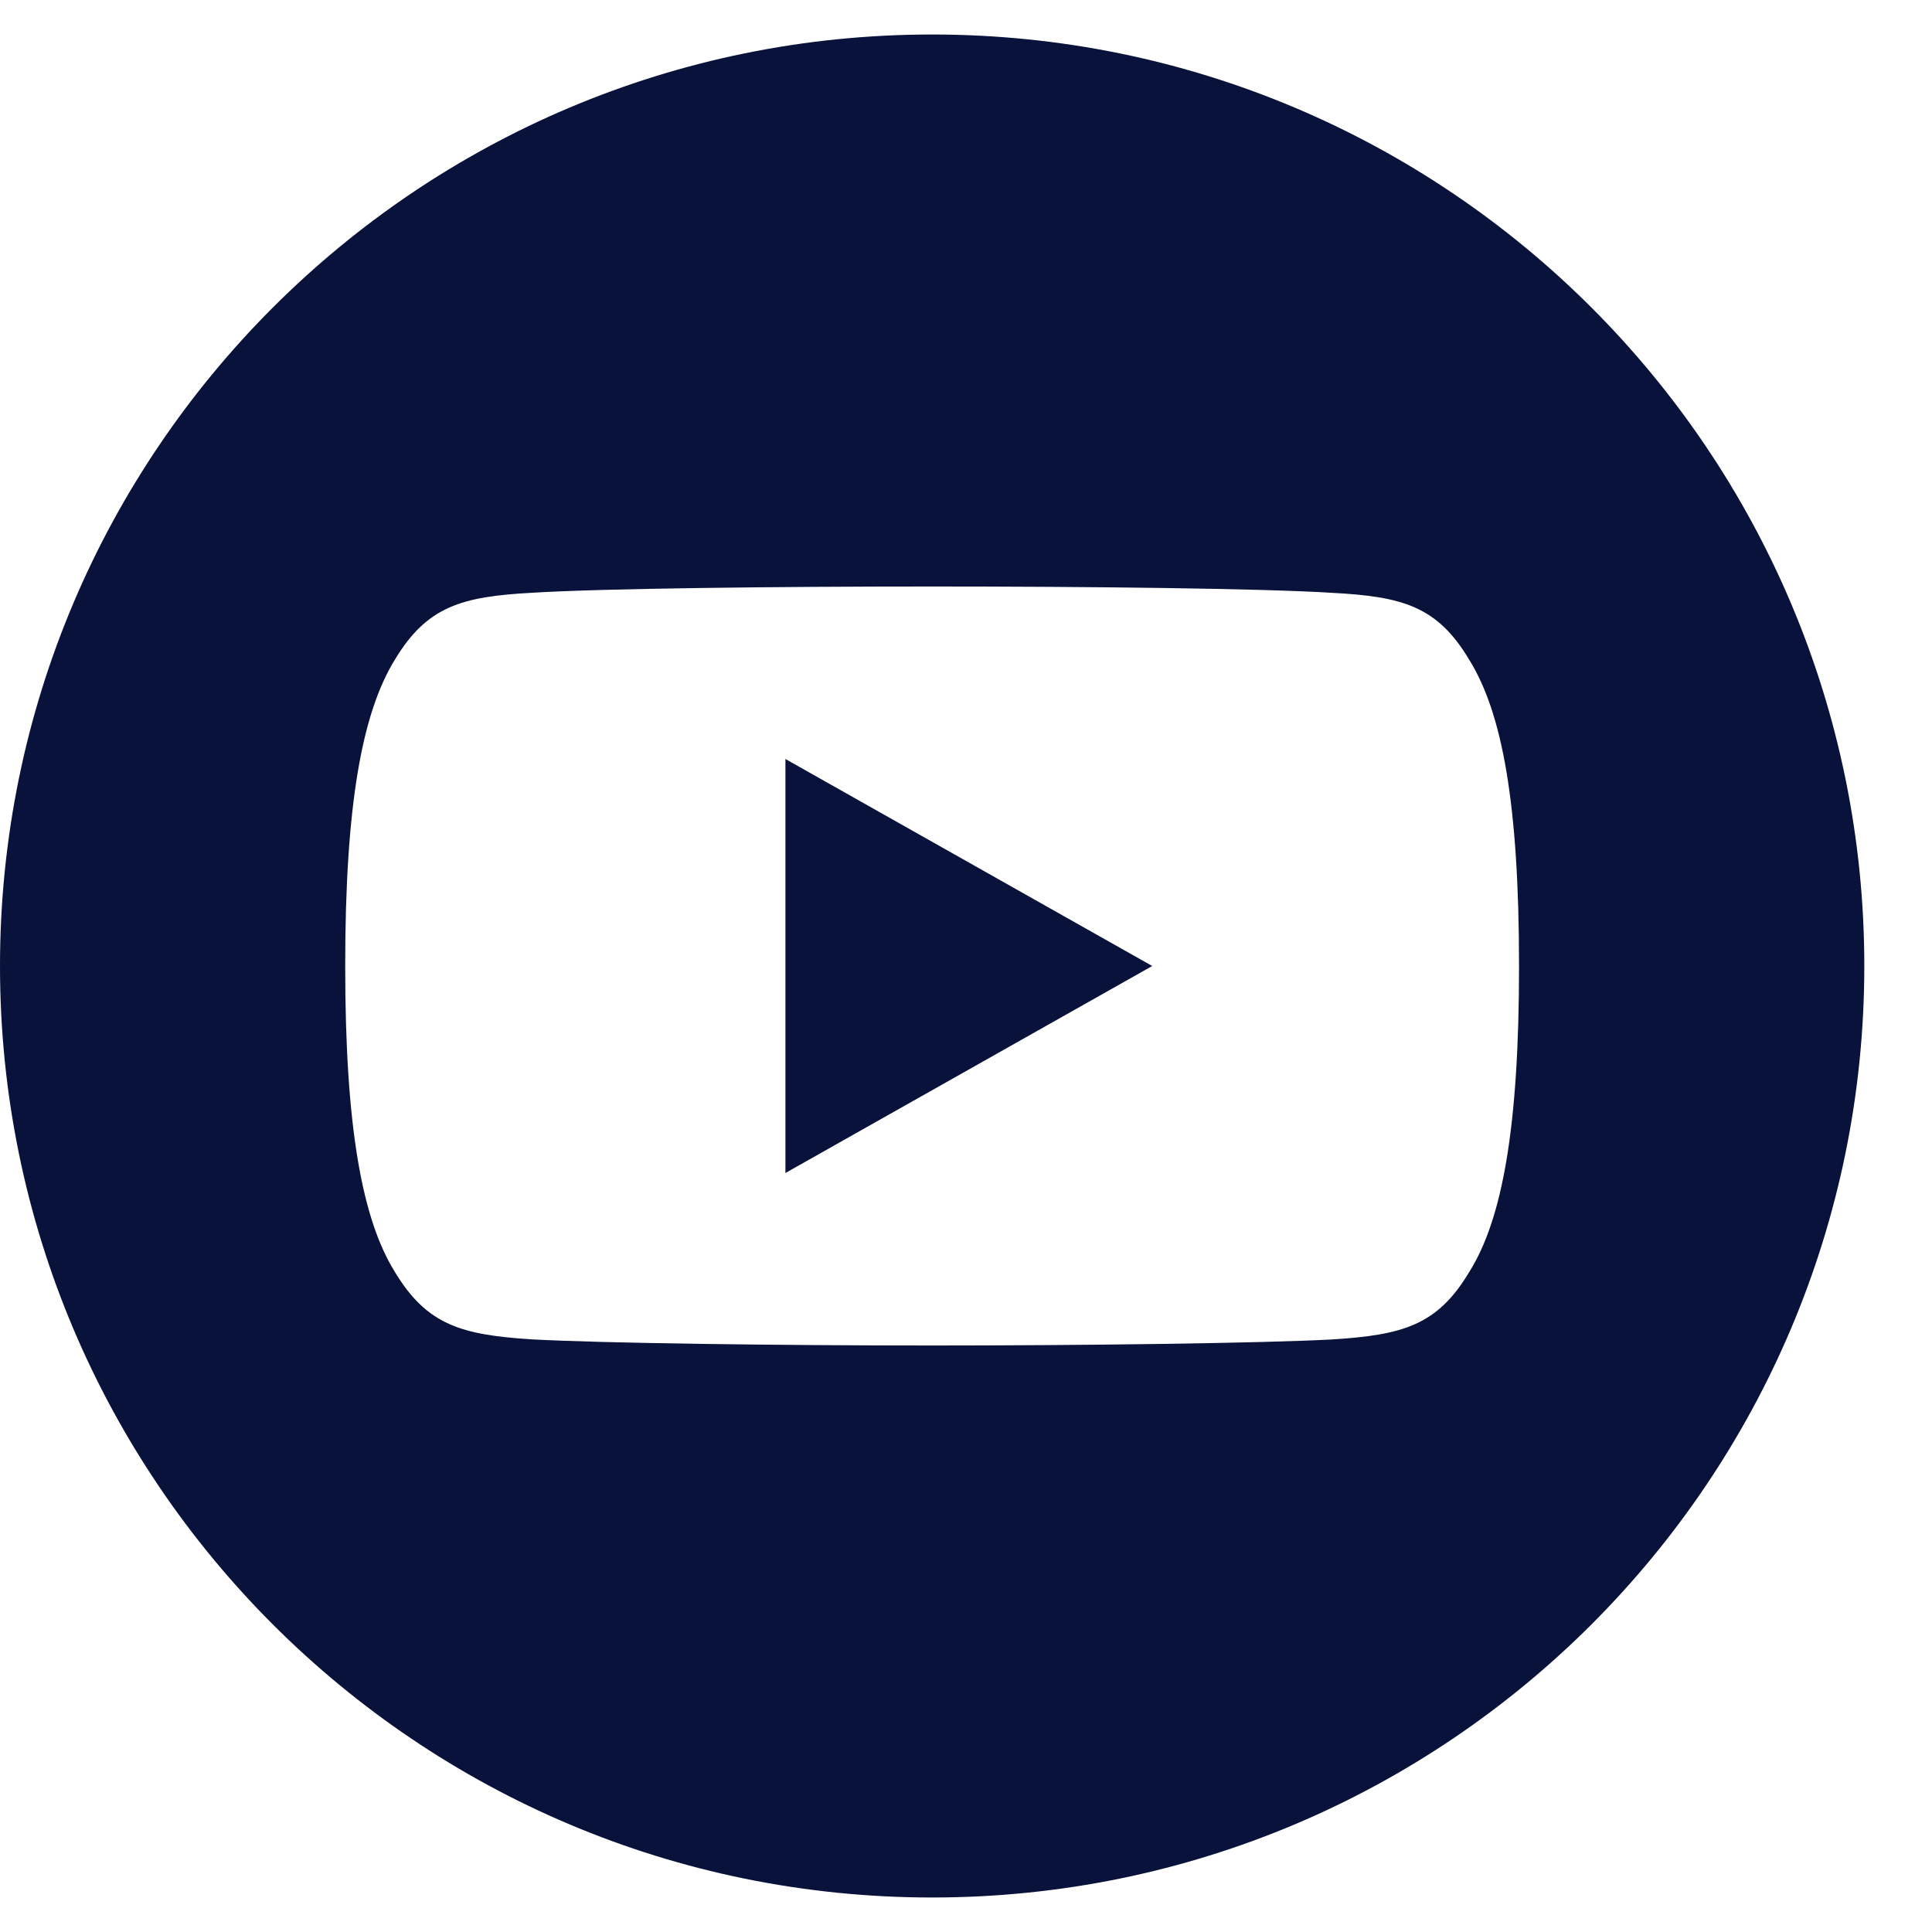 <svg width="28" height="28" viewBox="0 0 28 28" fill="none" xmlns="http://www.w3.org/2000/svg">
<g clip-path="url(#clip0_110_10747)">
<path fill-rule="evenodd" clip-rule="evenodd" d="M0 14C0 6.545 6.049 0.5 13.509 0.5C20.97 0.5 27.019 6.545 27.019 14C27.019 21.455 20.97 27.5 13.509 27.5C6.049 27.5 0 21.455 0 14ZM21.292 9.56C20.831 8.788 20.33 8.646 19.31 8.592C18.292 8.527 15.73 8.5 13.511 8.5C11.288 8.5 8.726 8.527 7.708 8.591C6.691 8.646 6.189 8.787 5.723 9.56C5.248 10.331 5.003 11.659 5.003 13.997V14V14.003V14.005C5.003 16.333 5.248 17.671 5.723 18.434C6.189 19.206 6.69 19.346 7.707 19.411C8.726 19.467 11.288 19.5 13.511 19.5C15.73 19.5 18.292 19.467 19.311 19.412C20.331 19.347 20.832 19.207 21.293 18.435C21.773 17.672 22.015 16.334 22.015 14.006V14.001V13.998C22.015 11.659 21.773 10.331 21.292 9.56ZM11.383 11L16.699 14L11.383 17V11Z" fill="#08123A"/>
</g>
<defs>
<clipPath id="clip0_110_10747">
<rect width="27.019" height="28" fill="white"/>
</clipPath>
</defs>
</svg>
